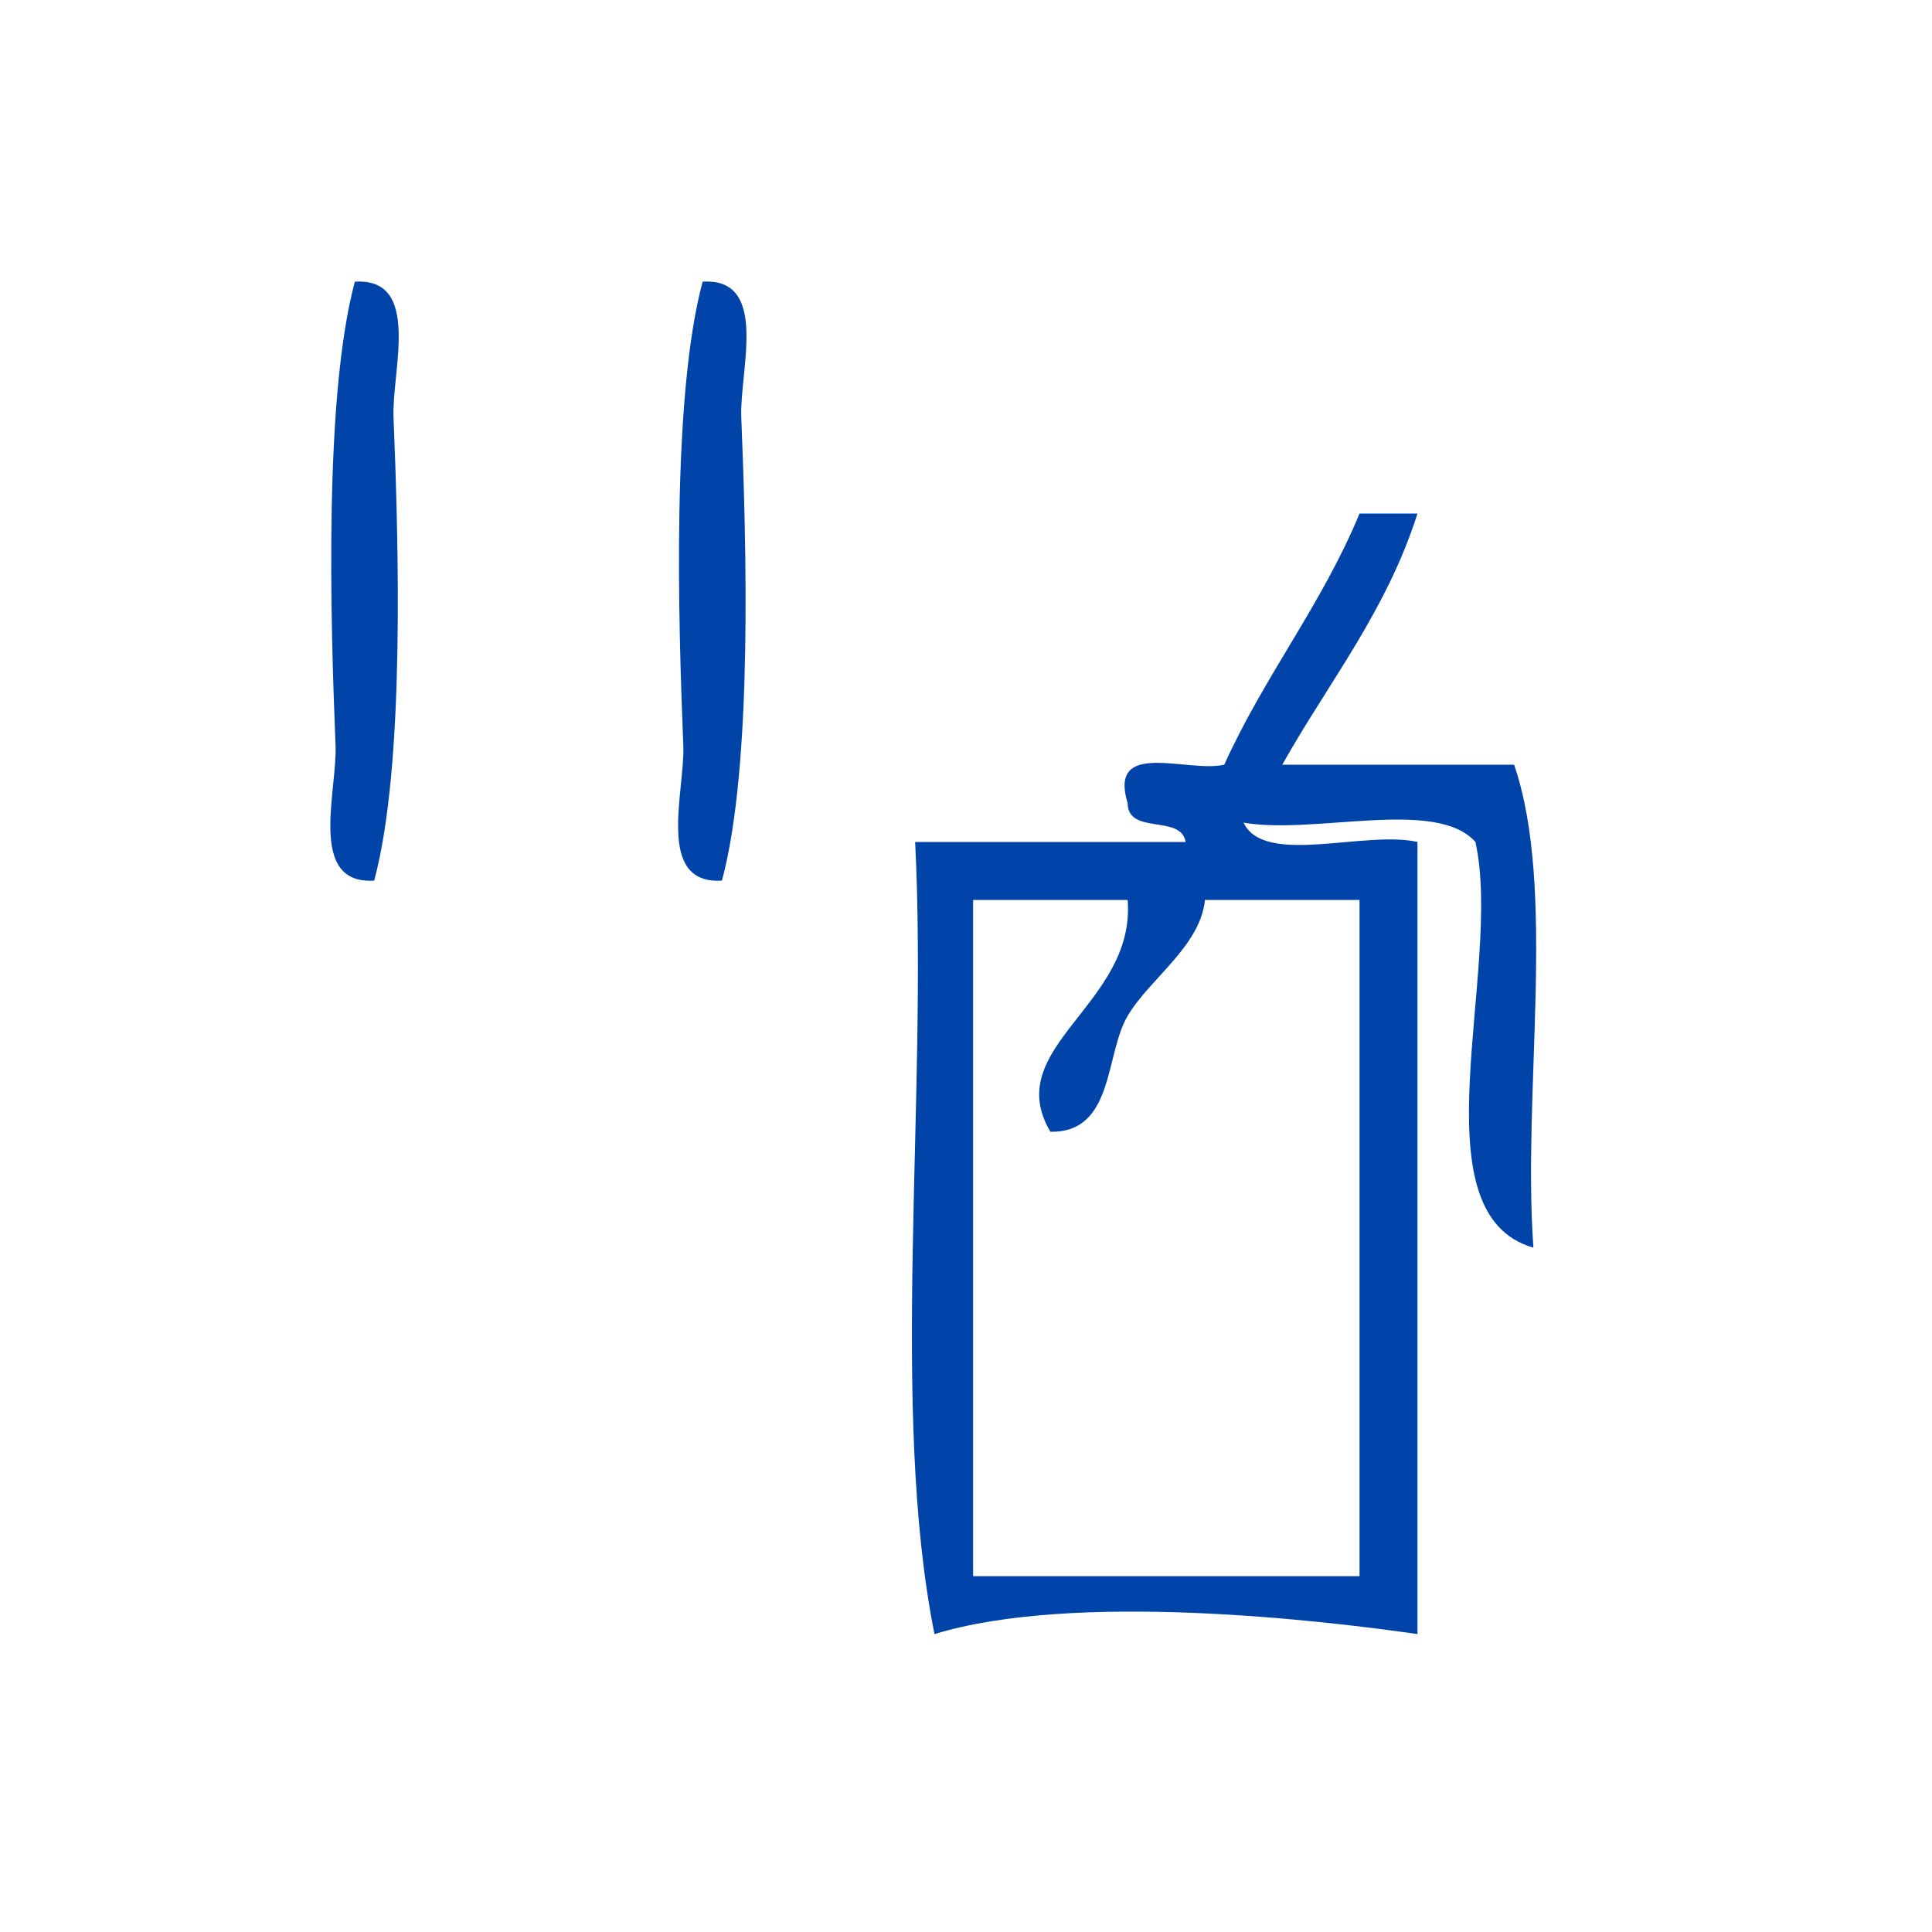 <?xml version="1.0" encoding="UTF-8" standalone="no"?>
<!-- Generator: Adobe Illustrator 15.0.0, SVG Export Plug-In . SVG Version: 6.00 Build 0)  -->

<svg
   xmlns:dc="http://purl.org/dc/elements/1.1/"
   xmlns:cc="http://creativecommons.org/ns#"
   xmlns:rdf="http://www.w3.org/1999/02/22-rdf-syntax-ns#"
   xmlns:svg="http://www.w3.org/2000/svg"
   xmlns="http://www.w3.org/2000/svg"
   xmlns:sodipodi="http://sodipodi.sourceforge.net/DTD/sodipodi-0.dtd"
   xmlns:inkscape="http://www.inkscape.org/namespaces/inkscape"
   version="1.1"
   id="Calque_1"
   x="0px"
   y="0px"
   width="100px"
   height="100px"
   viewBox="0 0 100 100"
   style="enable-background:new 0 0 100 100;"
   xml:space="preserve"
   sodipodi:docname="unideo-30-write2.svg"
   inkscape:version="0.92.3 (2405546, 2018-03-11)"><defs
     id="defs19" /><sodipodi:namedview
     pagecolor="#ffffff"
     bordercolor="#666666"
     borderopacity="1"
     objecttolerance="10"
     gridtolerance="10"
     guidetolerance="10"
     inkscape:pageopacity="0"
     inkscape:pageshadow="2"
     inkscape:window-width="756"
     inkscape:window-height="480"
     id="namedview17"
     showgrid="false"
     inkscape:zoom="2.36"
     inkscape:cx="50"
     inkscape:cy="50"
     inkscape:window-x="1873"
     inkscape:window-y="96"
     inkscape:window-maximized="0"
     inkscape:current-layer="g10" /><g
     id="g14"><g
       id="g12"><g
         id="g10"><g
           id="g4492"
           transform="translate(7.203,-7.203)"><path
             style="fill:#0044aa;fill-opacity:1"
             id="path4-170"
             d="m 11.165,21.783 c 3.468,-0.219 1.904,4.644 2,7 0.265,6.501 0.602,18.055 -1,24 -3.468,0.22 -1.903,-4.643 -2,-7 -0.264,-6.501 -0.601,-18.053 1,-24 z"
             inkscape:connector-curvature="0" /><path
             style="fill:#0044aa;fill-opacity:1"
             id="path6-11"
             d="m 29.165,21.783 c 3.468,-0.219 1.904,4.644 2,7 0.265,6.501 0.602,18.055 -1,24 -3.468,0.22 -1.903,-4.643 -2,-7 -0.264,-6.501 -0.601,-18.053 1,-24 z"
             inkscape:connector-curvature="0" /><path
             style="fill:#0044aa;fill-opacity:1"
             id="path8-0"
             d="m 66.166,33.783 c -1.611,5.057 -4.6,8.734 -7,13 4,0 8,0 12,0 2.218,6.449 0.418,16.915 1,25 -6.218,-1.783 -1.555,-14.446 -3,-21 -2.038,-2.295 -8.306,-0.361 -12.001,-1 1.063,2.271 6.286,0.382 9.001,1 0,13.667 0,27.333 0,41 -4.933,-0.713 -17.763,-2.217 -25.001,0 -2.33,-11.671 -0.336,-27.664 -1,-41 4.667,0 9.333,0 14,0 -0.226,-1.439 -2.984,-0.349 -3,-2 -1.026,-3.359 3.11,-1.557 5,-2 2.073,-4.593 5.053,-8.281 7.001,-13 1,0 2,0 3,0 z m -23.001,20 c 0,11.667 0,23.333 0,35 6.667,0 13.333,0 20.001,0 0,-11.667 0,-23.333 0,-35 -2.668,0 -5.334,0 -8.001,0 -0.238,2.393 -2.849,4.062 -4,6 -1.182,1.988 -0.692,6.056 -4,6 -2.604,-4.398 4.423,-6.575 4,-12 -2.667,0 -5.333,0 -8,0 z"
             inkscape:connector-curvature="0" /></g></g></g></g></svg>